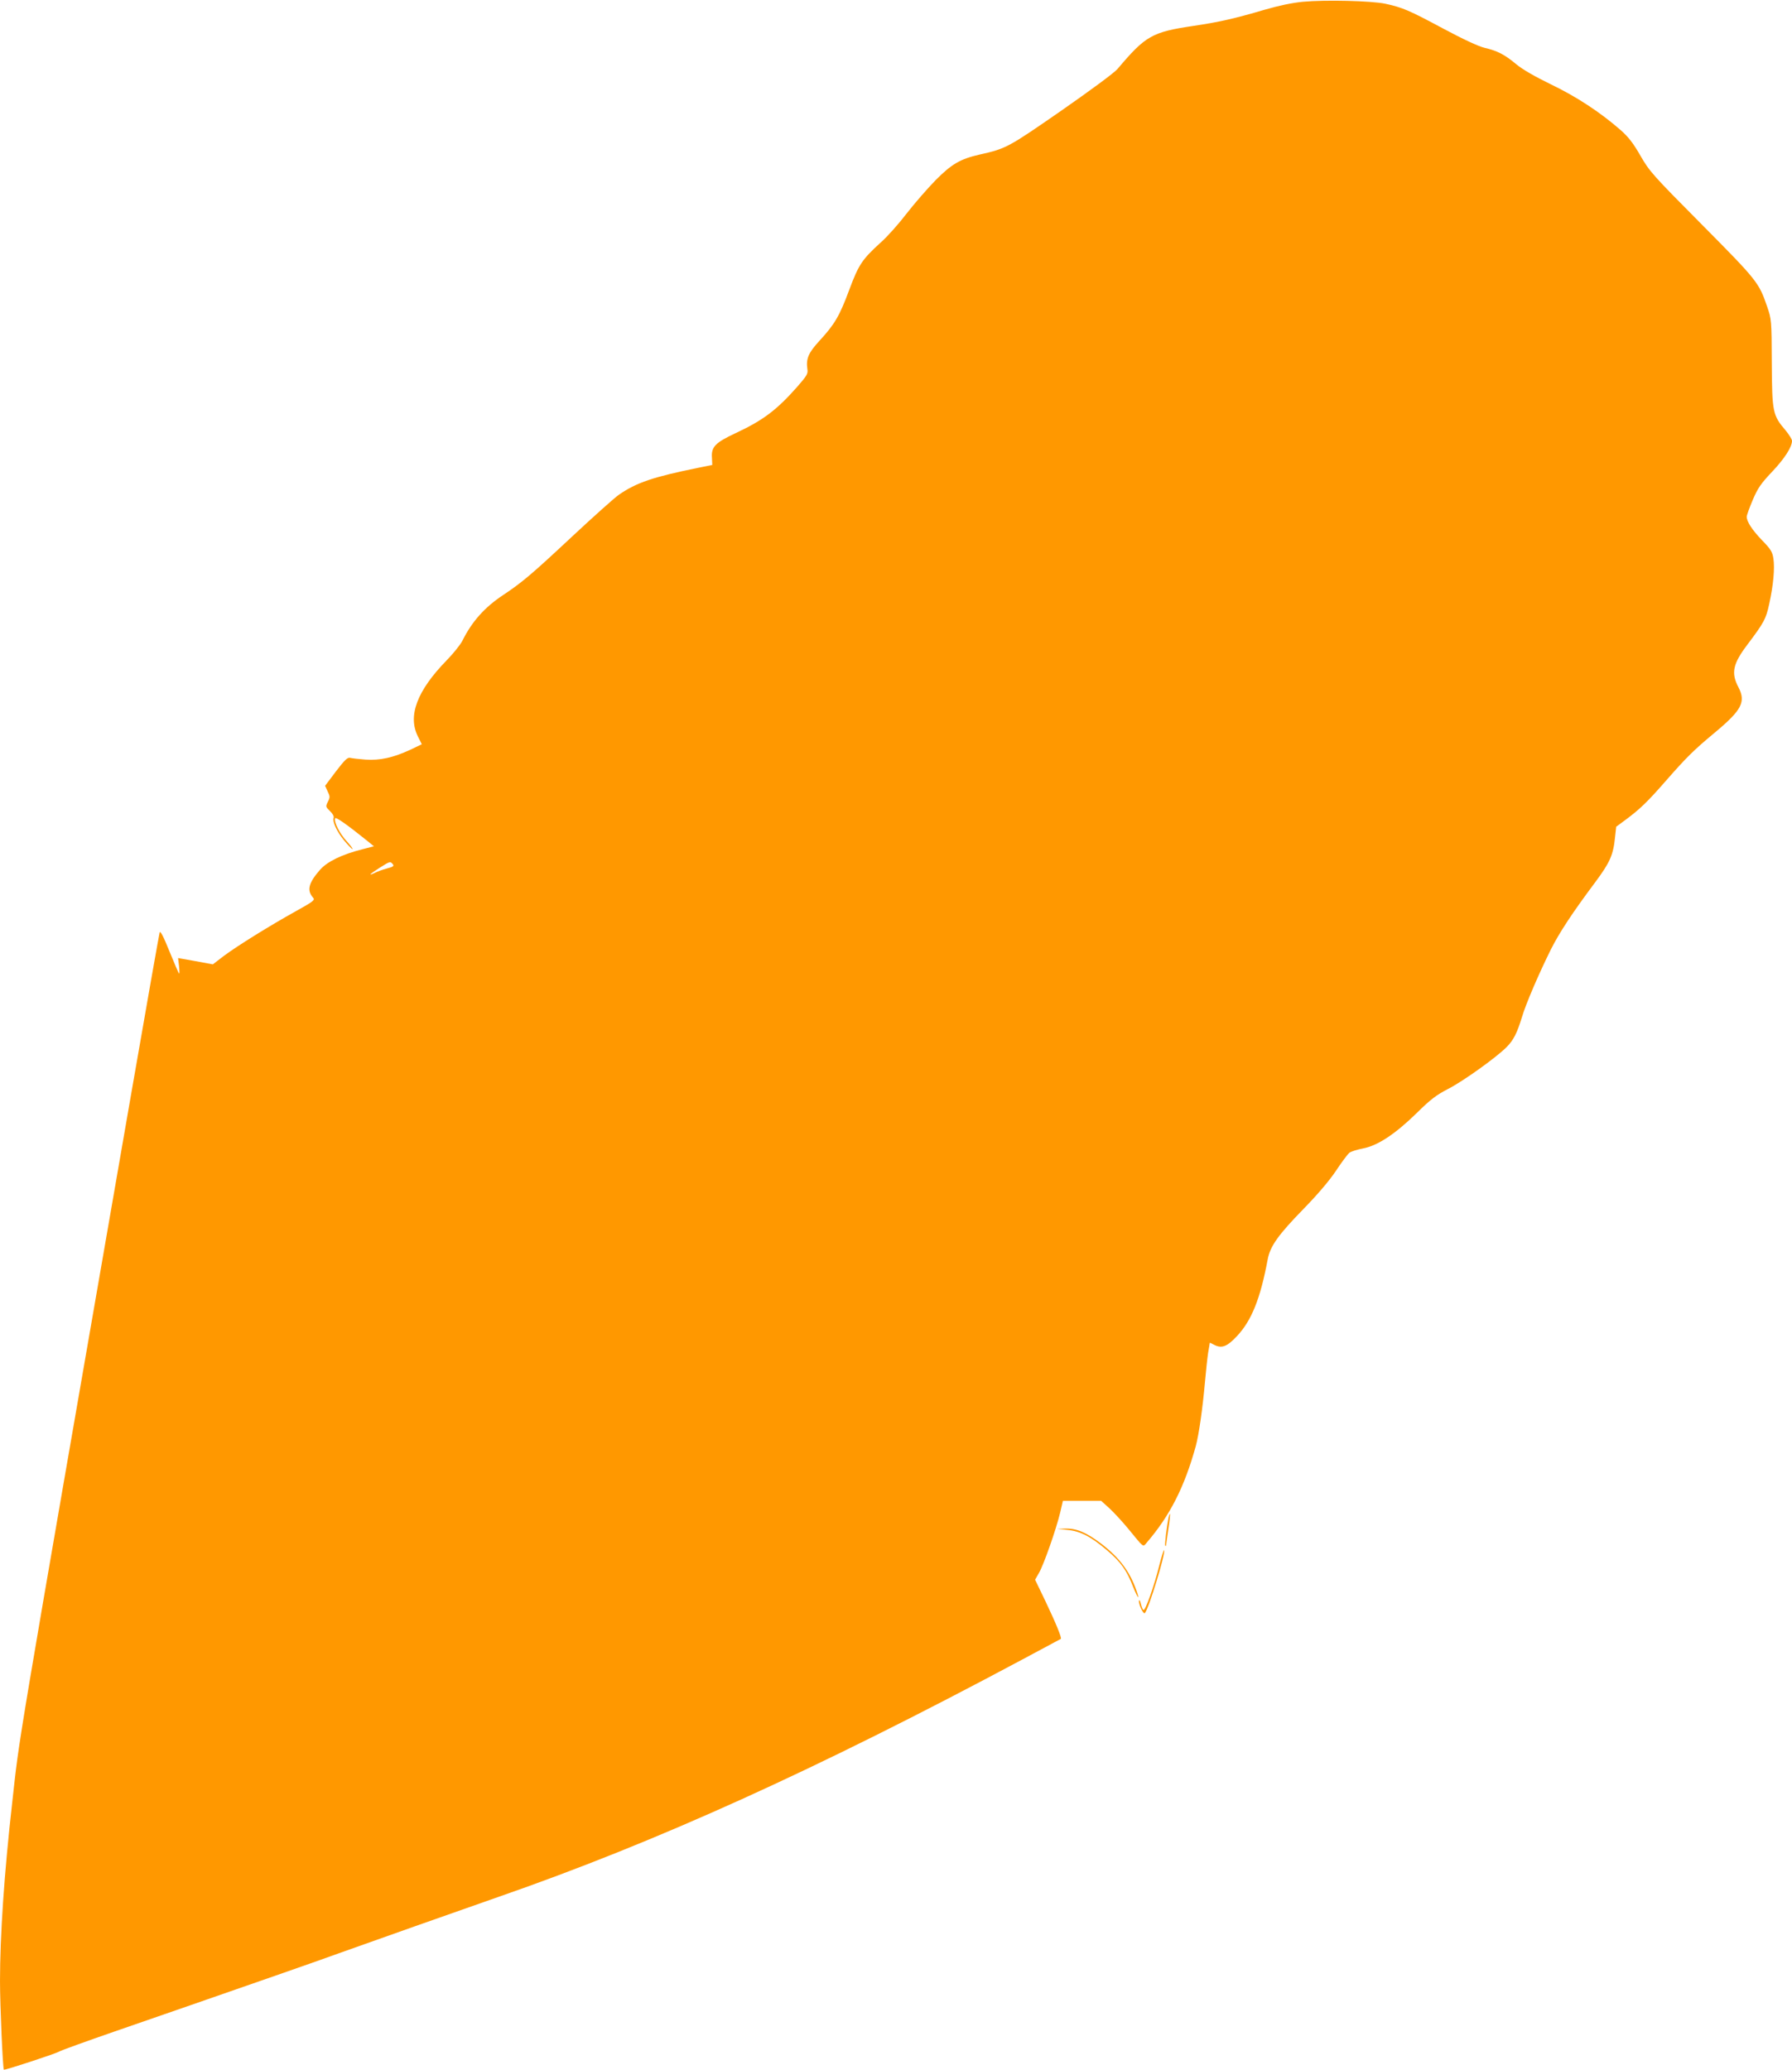 <?xml version="1.0" standalone="no"?>
<!DOCTYPE svg PUBLIC "-//W3C//DTD SVG 20010904//EN"
 "http://www.w3.org/TR/2001/REC-SVG-20010904/DTD/svg10.dtd">
<svg version="1.0" xmlns="http://www.w3.org/2000/svg"
 width="1108pt" height="1280pt" viewBox="0 0 1108 1280"
 preserveAspectRatio="xMidYMid meet">
<g transform="translate(0,1280) scale(0.1,-0.1)"
fill="#ff9800" stroke="none">
<path d="M8055 12789 c-63 -6 -150 -24 -235 -49 -190 -56 -285 -77 -440 -100
-257 -38 -297 -61 -470 -266 -20 -24 -168 -133 -349 -259 -329 -228 -340 -234
-505 -271 -118 -27 -172 -58 -271 -158 -49 -50 -130 -143 -179 -206 -48 -63
-120 -144 -160 -179 -115 -105 -136 -135 -195 -293 -60 -162 -90 -213 -184
-315 -69 -75 -84 -111 -75 -175 5 -29 -3 -41 -62 -109 -128 -145 -212 -208
-381 -287 -126 -59 -152 -85 -147 -152 l2 -45 -89 -18 c-275 -56 -380 -91
-488 -166 -24 -16 -155 -133 -290 -259 -247 -231 -308 -283 -427 -362 -113
-75 -191 -162 -250 -280 -12 -25 -57 -81 -100 -125 -182 -187 -240 -342 -176
-469 l24 -48 -71 -34 c-106 -49 -187 -67 -277 -61 -41 3 -84 8 -95 11 -16 4
-33 -12 -88 -84 l-67 -89 16 -35 c15 -30 15 -37 1 -64 -14 -29 -14 -31 13 -57
16 -15 26 -33 23 -41 -9 -24 18 -83 63 -139 25 -30 49 -55 53 -55 5 0 -11 21
-35 48 -43 46 -80 119 -72 142 3 11 74 -39 197 -138 l43 -35 -70 -18 c-127
-32 -218 -76 -263 -127 -72 -82 -83 -128 -43 -173 13 -14 2 -23 -108 -84 -160
-89 -355 -210 -443 -275 l-69 -53 -108 20 -107 19 6 -50 c3 -28 3 -49 0 -46
-3 3 -30 65 -60 139 -37 92 -56 128 -60 115 -3 -10 -83 -462 -177 -1004 -738
-4250 -685 -3936 -735 -4380 -49 -434 -75 -820 -75 -1099 0 -149 17 -542 24
-549 5 -4 320 99 341 112 11 7 166 63 345 125 179 62 388 134 465 161 435 151
797 277 920 322 189 68 745 264 985 348 979 340 1964 786 3240 1468 129 69
237 127 239 128 7 6 -29 94 -95 233 l-64 133 24 42 c29 49 107 272 131 373
l17 73 118 0 118 0 51 -46 c27 -25 80 -82 117 -127 100 -122 90 -114 114 -86
143 166 234 344 304 599 19 71 42 233 56 391 6 69 15 152 20 185 6 32 10 60
10 61 0 1 14 -5 30 -14 45 -22 78 -9 138 55 91 97 145 233 190 474 15 82 65
152 221 312 88 90 160 175 201 236 34 52 72 102 82 111 11 9 50 21 87 28 91
18 198 89 331 219 86 85 121 111 194 149 89 45 295 192 361 258 43 43 65 87
95 185 24 82 105 270 180 421 52 103 133 226 272 412 93 125 113 170 124 282
l7 63 61 45 c88 66 131 107 249 242 126 144 172 189 302 297 164 137 191 188
144 278 -47 89 -35 145 56 265 103 137 114 158 134 250 26 117 35 222 26 281
-6 41 -16 58 -70 113 -63 66 -95 116 -95 146 0 9 17 56 37 103 31 73 50 101
119 174 78 82 124 154 124 192 0 10 -18 38 -39 64 -81 95 -84 112 -86 417 -1
267 -2 271 -29 350 -51 148 -60 160 -402 505 -305 307 -326 331 -381 427 -45
78 -74 116 -123 159 -126 110 -272 206 -430 282 -97 47 -177 93 -214 124 -73
61 -118 84 -196 102 -38 9 -133 53 -258 120 -211 113 -248 129 -357 153 -86
18 -369 25 -510 12z m-5626 -5333 c9 -11 2 -16 -36 -26 -27 -7 -60 -19 -75
-27 -47 -23 -31 -7 29 31 65 41 66 41 82 22z"/>
<path d="M7226 3419 c-12 -57 -26 -172 -21 -177 3 -3 5 -1 5 4 0 5 7 50 14 99
8 50 12 92 10 94 -1 2 -5 -7 -8 -20z"/>
<path d="M6600 3340 c81 -8 145 -41 247 -128 83 -71 120 -122 159 -224 29 -72
44 -89 20 -21 -42 119 -107 204 -220 290 -89 67 -150 93 -216 91 l-55 -1 65
-7z"/>
<path d="M7168 3121 c-32 -130 -87 -283 -98 -276 -5 3 -12 20 -16 38 -4 17 -9
27 -11 20 -6 -17 26 -88 36 -77 23 25 126 360 119 388 -2 7 -15 -34 -30 -93z"/>
</g>
</svg>
